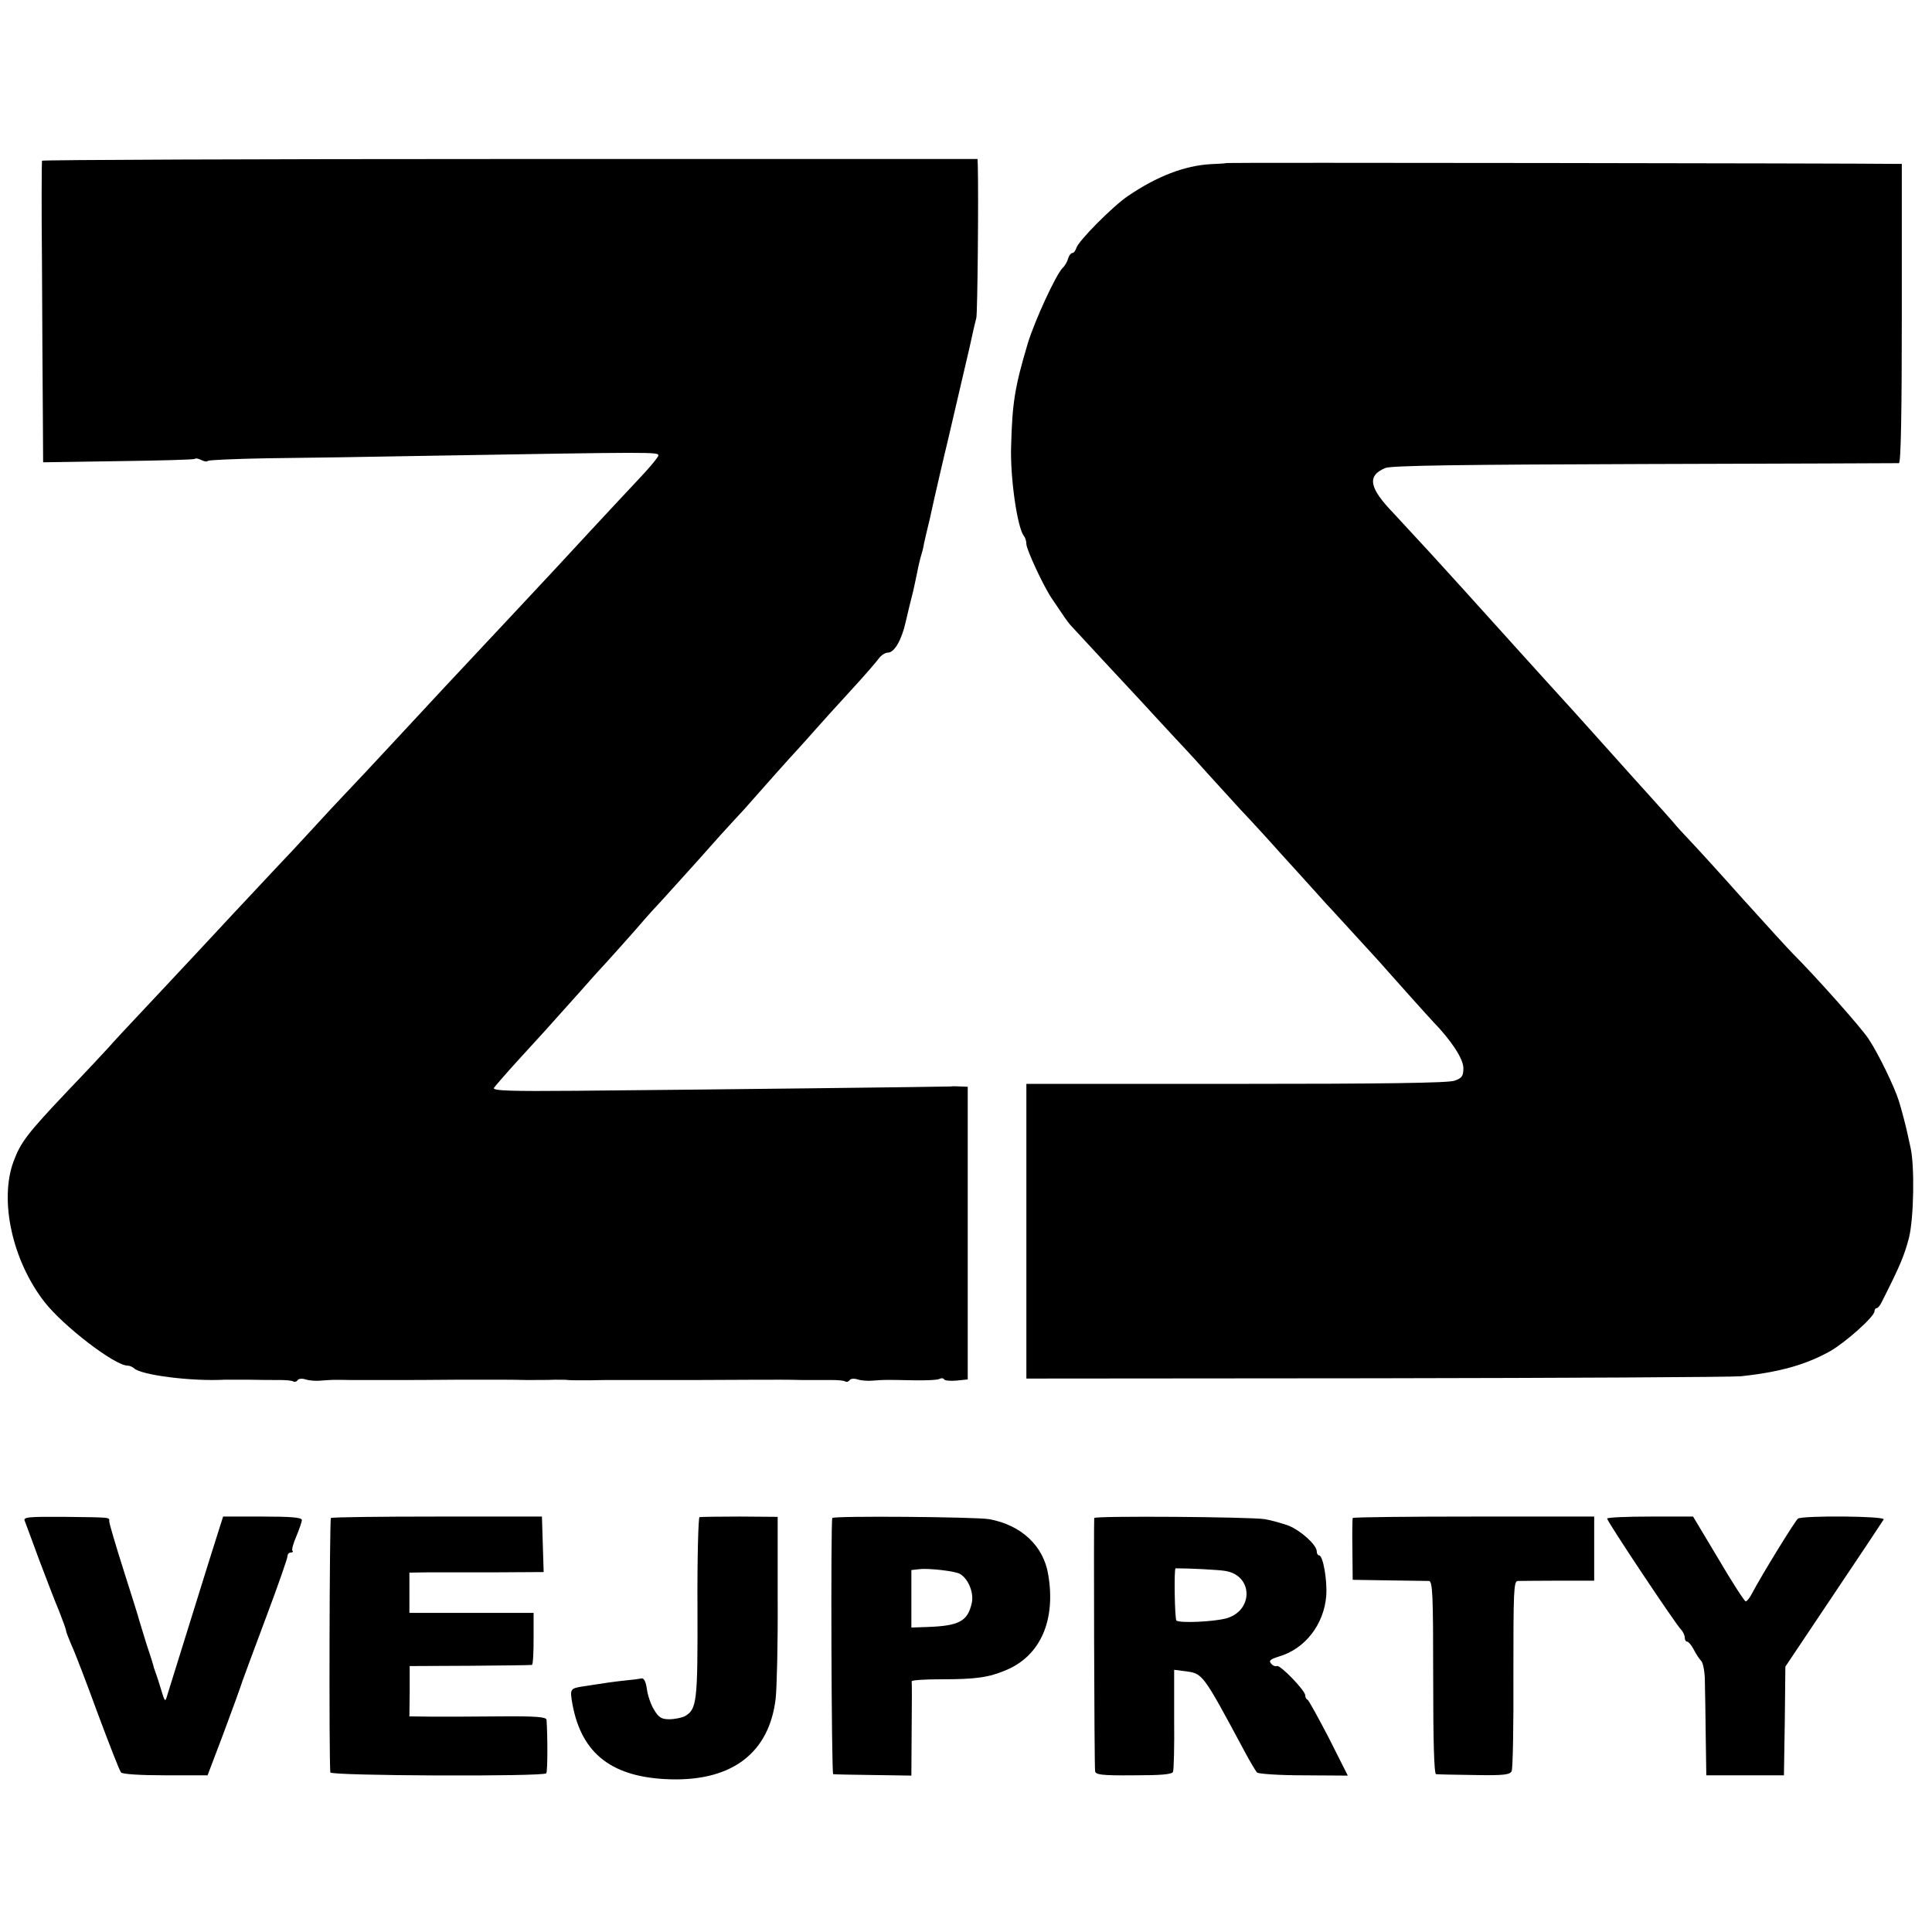 <?xml version="1.0" standalone="no"?>
<!DOCTYPE svg PUBLIC "-//W3C//DTD SVG 20010904//EN"
 "http://www.w3.org/TR/2001/REC-SVG-20010904/DTD/svg10.dtd">
<svg version="1.0" xmlns="http://www.w3.org/2000/svg"
 width="672pt" height="672pt" viewBox="0 0 672 672"
 preserveAspectRatio="xMidYMid meet">
<g transform="translate(0,672) scale(0.1,-0.1)"
fill="#000000" stroke="none">
<path d="M146 6161 c-1 -3 -2 -163 0 -356 1 -192 2 -427 3 -521 l1 -172 261 4
c144 2 264 5 267 8 2 3 12 1 22 -4 10 -5 20 -7 23 -3 4 3 95 7 204 9 109 1
371 5 583 9 763 13 780 13 780 1 0 -6 -31 -43 -68 -82 -37 -39 -112 -120 -167
-179 -116 -126 -125 -135 -266 -286 -223 -238 -282 -301 -419 -449 -63 -68
-135 -145 -160 -171 -25 -26 -80 -85 -122 -131 -42 -46 -98 -106 -125 -134
-26 -28 -93 -99 -148 -158 -124 -133 -140 -151 -295 -316 -69 -73 -133 -142
-143 -154 -10 -11 -75 -81 -145 -154 -138 -146 -160 -175 -185 -242 -50 -136
-4 -345 108 -489 66 -84 244 -221 289 -221 7 0 16 -4 22 -9 24 -24 200 -46
314 -40 8 0 47 0 85 0 39 -1 87 -1 108 -1 22 0 43 -2 47 -5 5 -3 11 -1 15 4 3
6 16 7 28 3 12 -4 37 -6 55 -4 37 3 41 3 102 2 25 0 52 0 60 0 8 0 35 0 60 0
25 0 54 0 65 0 11 0 92 0 180 1 88 0 165 0 170 0 6 0 39 0 75 -1 36 0 81 0
100 1 19 0 40 0 45 -1 6 -1 39 -1 75 -1 36 1 72 1 80 1 8 0 141 0 295 0 154 1
285 1 290 1 6 0 39 0 75 -1 36 0 82 0 103 0 22 0 43 -2 47 -5 5 -3 11 -1 15 4
3 6 16 7 28 3 12 -4 37 -6 55 -4 39 3 39 3 138 1 45 -1 86 1 92 5 6 3 13 3 16
-2 2 -4 22 -6 43 -4 l39 4 0 509 0 509 -25 1 c-14 1 -30 1 -34 0 -9 -1 -846
-11 -1304 -15 -226 -2 -290 0 -285 10 4 6 41 49 82 94 41 45 84 92 95 104 112
125 157 175 176 197 33 35 143 158 169 189 12 14 38 43 59 65 20 22 79 87 131
145 51 58 108 121 126 140 18 19 41 44 51 56 33 38 148 167 168 188 11 12 38
42 60 67 22 25 78 87 124 137 47 51 91 102 98 112 8 11 22 20 31 20 23 0 48
44 62 106 12 52 17 71 26 107 6 27 12 54 18 85 3 13 7 31 10 40 3 9 8 28 10
42 3 14 12 52 20 85 7 33 23 103 35 155 12 52 24 102 26 110 5 21 53 228 77
330 10 47 21 94 24 105 4 15 8 420 5 531 l-1 21 -1625 0 c-894 0 -1627 -3
-1629 -6z"/>
<path d="M4267 6153 c-1 -1 -27 -3 -56 -4 -90 -5 -187 -42 -288 -111 -52 -35
-171 -155 -179 -180 -3 -10 -9 -18 -14 -18 -5 0 -12 -9 -15 -20 -3 -11 -12
-26 -19 -32 -24 -25 -96 -181 -121 -262 -45 -151 -54 -206 -58 -356 -4 -111
22 -289 45 -315 4 -5 8 -17 8 -27 0 -19 59 -146 88 -189 39 -58 57 -85 67 -95
5 -6 56 -60 111 -120 56 -60 116 -125 134 -144 17 -19 72 -78 120 -130 49 -52
98 -106 110 -120 12 -13 63 -69 113 -124 51 -54 99 -107 107 -116 8 -9 51 -57
95 -105 44 -49 89 -98 100 -111 12 -12 58 -63 104 -113 45 -49 90 -98 99 -109
38 -43 148 -166 167 -186 63 -65 105 -129 105 -161 0 -28 -5 -35 -31 -44 -22
-8 -257 -11 -760 -11 l-729 0 0 -512 0 -513 1212 1 c667 1 1240 4 1273 7 133
14 227 40 312 88 55 32 153 120 153 138 0 6 3 11 8 11 4 0 12 10 18 23 64 126
78 161 94 222 17 69 20 252 5 315 -3 14 -8 36 -11 50 -4 20 -20 81 -29 110
-16 51 -73 168 -106 217 -28 42 -184 217 -264 297 -12 12 -88 95 -170 186 -81
91 -165 183 -186 205 -21 22 -48 51 -59 65 -12 14 -54 61 -93 104 -40 44 -80
89 -90 100 -26 29 -137 153 -167 186 -25 27 -146 161 -185 204 -100 111 -174
193 -195 216 -14 15 -63 69 -110 121 -47 51 -107 116 -133 144 -85 88 -93 130
-29 157 19 9 272 12 902 14 481 1 880 3 885 3 7 1 10 182 10 521 l0 520 -25 0
c-125 2 -2322 5 -2323 3z"/>
<path d="M86 1430 c3 -8 26 -69 50 -135 25 -66 56 -147 70 -180 13 -33 24 -63
24 -68 0 -4 9 -26 19 -50 11 -23 52 -130 91 -237 40 -107 76 -200 81 -205 5
-6 66 -10 155 -10 l146 0 55 145 c30 80 60 163 67 185 8 22 46 125 85 229 39
104 71 196 71 203 0 7 5 13 12 13 6 0 9 3 5 6 -3 3 3 26 14 51 10 24 19 50 19
56 0 9 -39 12 -137 12 l-137 0 -49 -155 c-40 -128 -114 -367 -146 -469 -6 -22
-8 -20 -20 20 -7 24 -16 51 -19 59 -3 8 -6 17 -7 20 0 3 -11 39 -25 80 -13 41
-24 80 -26 85 -1 6 -25 82 -53 170 -28 88 -51 166 -51 173 0 15 11 14 -158 16
-124 1 -142 -1 -136 -14z"/>
<path d="M1151 1440 c-5 -4 -7 -842 -2 -885 1 -12 743 -15 751 -3 5 6 5 129 1
186 -1 10 -36 13 -158 12 -87 -1 -194 -1 -238 -1 l-81 1 1 87 0 88 210 1 c116
1 212 2 215 3 4 0 6 42 6 91 l0 90 -216 0 -216 0 0 70 0 70 66 1 c36 0 141 0
233 0 l168 1 -3 96 -3 97 -363 0 c-200 0 -367 -2 -371 -5z"/>
<path d="M2433 1443 c-4 -2 -8 -144 -7 -316 1 -329 -2 -353 -45 -377 -11 -5
-35 -10 -53 -10 -27 0 -37 6 -53 33 -11 17 -22 50 -25 72 -4 27 -10 39 -20 37
-7 -2 -32 -5 -54 -7 -38 -4 -74 -9 -150 -21 -43 -7 -44 -9 -35 -61 32 -175
140 -257 344 -262 214 -5 341 94 363 281 4 35 8 191 7 348 l0 284 -132 1 c-72
0 -135 -1 -140 -2z"/>
<path d="M2895 1440 c-6 -10 -3 -890 3 -891 4 -1 67 -2 140 -3 l132 -2 1 161
c1 88 1 163 0 167 0 4 45 7 102 7 122 0 166 6 229 33 117 50 171 173 144 331
-16 100 -94 173 -206 193 -50 8 -540 12 -545 4z m445 -195 c29 -18 48 -66 40
-101 -14 -63 -44 -79 -152 -83 l-58 -2 0 100 0 100 28 3 c33 4 127 -7 142 -17z"/>
<path d="M3806 1440 c-2 -5 0 -850 3 -880 1 -13 22 -16 134 -15 94 0 133 3
137 12 3 7 5 89 4 184 l0 171 39 -5 c61 -8 60 -7 205 -277 19 -36 39 -69 44
-75 4 -5 77 -10 162 -10 l154 -1 -66 131 c-37 71 -70 131 -74 133 -5 2 -8 9
-8 15 0 17 -89 109 -99 102 -5 -2 -14 1 -20 9 -9 10 -2 15 30 25 89 27 154
111 162 210 4 54 -11 141 -25 141 -4 0 -8 6 -8 14 0 22 -54 71 -97 89 -22 8
-60 19 -84 23 -51 8 -589 12 -593 4z m455 -184 c99 -15 100 -141 1 -166 -46
-11 -155 -16 -170 -7 -6 4 -9 182 -3 182 51 0 148 -5 172 -9z"/>
<path d="M4705 1440 c-1 -3 -2 -52 -1 -110 l1 -105 125 -2 c69 -1 132 -2 140
-2 13 -1 15 -44 15 -336 0 -219 3 -335 10 -336 5 -1 65 -2 133 -3 103 -2 125
1 130 14 4 8 7 160 6 338 0 286 1 322 15 323 9 0 72 1 141 1 l125 0 0 111 0
112 -418 0 c-231 0 -420 -2 -422 -5z"/>
<path d="M5590 1438 c0 -10 238 -367 257 -386 7 -7 13 -20 13 -28 0 -8 4 -14
8 -14 5 0 15 -12 23 -27 8 -16 20 -34 27 -41 6 -7 12 -39 12 -70 1 -31 2 -118
3 -192 l2 -135 135 0 135 0 3 189 2 189 168 251 c93 138 171 256 174 261 7 12
-280 14 -298 3 -9 -6 -124 -192 -162 -264 -7 -13 -16 -24 -20 -24 -4 0 -47 66
-95 148 l-88 147 -149 0 c-83 0 -150 -3 -150 -7z"/>
</g>
</svg>
